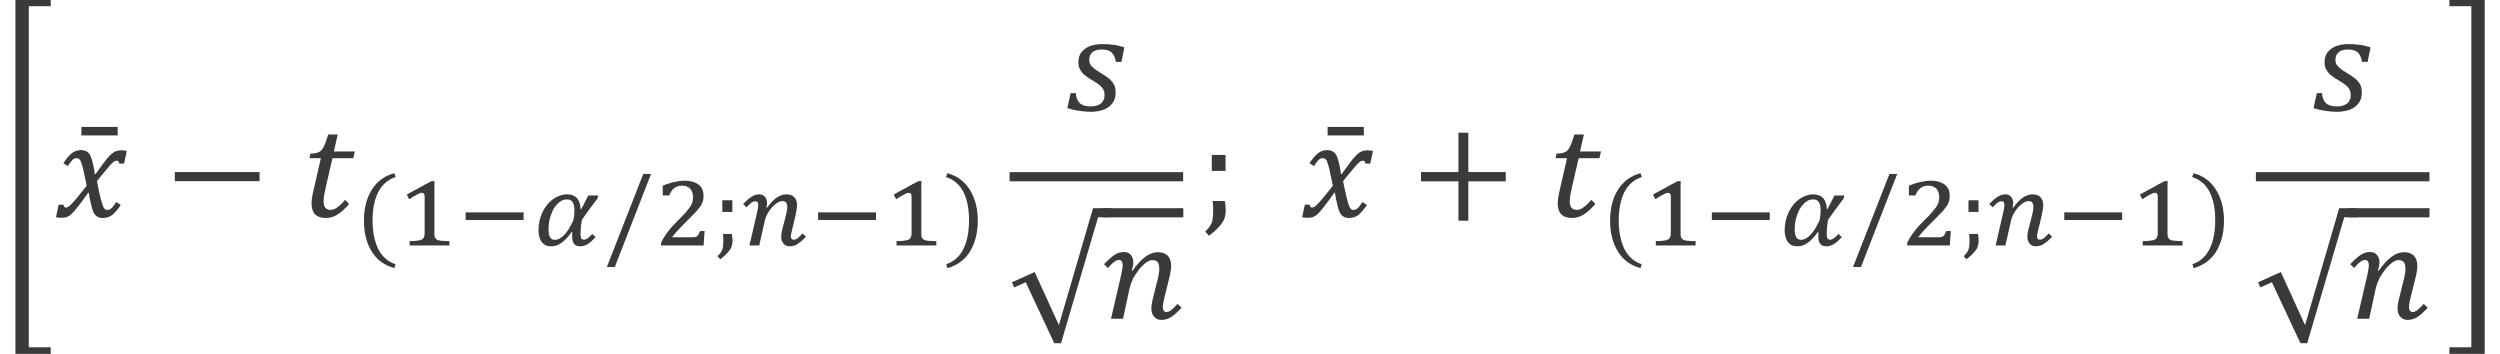 <?xml version="1.0" encoding="UTF-8" standalone="no"?>
<!-- Created with PhotoLine 24.01 (www.pl32.de) -->
<!DOCTYPE svg PUBLIC "-//W3C//DTD SVG 1.1//EN" "http://www.w3.org/Graphics/SVG/1.1/DTD/svg11.dtd">
<svg width="226" height="32" viewBox="0 0 226 32" version="1.1" xmlns="http://www.w3.org/2000/svg" xmlns:xlink="http://www.w3.org/1999/xlink">
  <g id="page1" transform="matrix(1.28 0 0 1.273 87.885 87.403)">
    <g transform="matrix(1 0 0 1 -88.309 2.846)">
      <g transform="matrix(1 0 0 1 19.628 -56.105)">
        <g transform="matrix(1.37 0 0 1.37 0 0)">
          <path id="g0-4680" fill="#3a3a38" d="M2.63 6.76 L2.63 7.1 L0.81 7.1 L0.81 -11.26 L2.63 -11.26 L2.63 -10.92 L1.5 -10.92 L1.5 6.76 Z"/>
        </g>
      </g>
      <g transform="matrix(1 0 0 1 28.083 -56.107)">
        <g transform="matrix(1.37 0 0 1.37 0 0)">
          <rect id="g0-457" fill="#3a3a38" x="-1.96" y="-4.66" width="1.87" height="0.44"/>
        </g>
      </g>
      <g transform="matrix(1 0 0 1 23.452 -56.107)">
        <g transform="matrix(1.37 0 0 1.37 0 0)">
          <path id="g0-1876" fill="#3a3a38" d="M1.69 -1.61 C1.66 -1.79 1.62 -1.97 1.58 -2.14 C1.55 -2.32 1.51 -2.48 1.47 -2.63 C1.43 -2.78 1.39 -2.87 1.37 -2.92 C1.34 -2.97 1.31 -3 1.28 -3.01 C1.25 -3.03 1.22 -3.04 1.17 -3.04 C1.12 -3.04 1.08 -3.03 1.04 -3.01 C1 -2.99 0.95 -2.95 0.91 -2.89 C0.86 -2.84 0.8 -2.75 0.72 -2.63 L0.49 -2.78 C0.64 -3.01 0.78 -3.18 0.92 -3.29 C1.05 -3.4 1.22 -3.46 1.4 -3.46 C1.48 -3.46 1.54 -3.45 1.59 -3.43 C1.65 -3.41 1.7 -3.39 1.74 -3.35 C1.79 -3.32 1.82 -3.28 1.86 -3.22 C1.89 -3.17 1.92 -3.09 1.95 -3 C1.98 -2.9 2.01 -2.79 2.04 -2.65 C2.07 -2.51 2.09 -2.37 2.11 -2.22 L2.15 -2.22 C2.38 -2.54 2.55 -2.77 2.66 -2.92 C2.78 -3.07 2.88 -3.18 2.96 -3.25 C3.04 -3.32 3.12 -3.37 3.19 -3.4 C3.27 -3.43 3.37 -3.45 3.49 -3.45 C3.6 -3.45 3.69 -3.43 3.76 -3.41 L3.62 -2.76 L3.37 -2.76 C3.36 -2.86 3.32 -2.91 3.25 -2.91 C3.23 -2.91 3.21 -2.91 3.18 -2.9 C3.16 -2.89 3.13 -2.88 3.09 -2.86 C3.06 -2.83 3.01 -2.79 2.94 -2.72 C2.88 -2.65 2.8 -2.56 2.72 -2.46 C2.64 -2.36 2.55 -2.26 2.46 -2.15 L2.22 -1.85 C2.27 -1.62 2.31 -1.43 2.34 -1.26 C2.38 -1.09 2.41 -0.96 2.44 -0.85 C2.47 -0.74 2.5 -0.65 2.52 -0.59 C2.54 -0.52 2.57 -0.47 2.6 -0.44 C2.62 -0.41 2.65 -0.39 2.67 -0.37 C2.7 -0.36 2.73 -0.36 2.77 -0.36 C2.83 -0.36 2.9 -0.38 2.95 -0.43 C3.02 -0.48 3.1 -0.59 3.22 -0.77 L3.45 -0.61 C3.28 -0.37 3.13 -0.19 3 -0.09 C2.86 0.01 2.71 0.06 2.52 0.06 C2.42 0.06 2.33 0.04 2.26 0 C2.19 -0.04 2.13 -0.09 2.08 -0.17 C2.03 -0.25 1.98 -0.38 1.94 -0.55 C1.87 -0.85 1.82 -1.09 1.8 -1.25 L1.77 -1.25 C1.52 -0.89 1.33 -0.64 1.21 -0.49 C1.09 -0.33 0.99 -0.22 0.91 -0.15 C0.83 -0.07 0.75 -0.02 0.67 0.01 C0.6 0.04 0.5 0.05 0.38 0.05 C0.27 0.05 0.18 0.04 0.11 0.01 L0.25 -0.63 L0.5 -0.63 C0.51 -0.53 0.55 -0.48 0.62 -0.48 C0.65 -0.48 0.69 -0.49 0.72 -0.51 C0.76 -0.53 0.82 -0.57 0.88 -0.64 C0.95 -0.7 1.05 -0.81 1.17 -0.96 C1.29 -1.1 1.46 -1.32 1.69 -1.61 Z"/>
        </g>
      </g>
      <g transform="matrix(1 0 0 1 31.269 -56.107)">
        <g transform="matrix(1.37 0 0 1.37 0 0)">
          <rect id="g0-3398" fill="#3a3a38" x="0.53" y="-2.32" width="4.37" height="0.47"/>
        </g>
      </g>
      <g transform="matrix(1 0 0 1 40.926 -56.107)">
        <g transform="matrix(1.37 0 0 1.37 0 0)">
          <path id="g0-1872" fill="#3a3a38" d="M2.47 -0.67 C2.26 -0.42 2.06 -0.24 1.87 -0.12 C1.68 -0 1.48 0.06 1.27 0.06 C0.78 0.06 0.53 -0.19 0.53 -0.69 C0.53 -0.85 0.55 -1.02 0.59 -1.19 L1.01 -3.04 L0.42 -3.04 L0.47 -3.28 C0.61 -3.28 0.71 -3.29 0.78 -3.31 C0.86 -3.33 0.92 -3.36 0.97 -3.39 C1.02 -3.42 1.06 -3.47 1.1 -3.53 C1.14 -3.59 1.18 -3.67 1.22 -3.77 C1.26 -3.86 1.31 -4.03 1.39 -4.27 L1.88 -4.27 L1.68 -3.39 L2.76 -3.39 L2.68 -3.04 L1.61 -3.04 L1.29 -1.66 C1.23 -1.39 1.19 -1.2 1.17 -1.08 C1.16 -0.96 1.15 -0.87 1.15 -0.8 C1.15 -0.51 1.27 -0.36 1.51 -0.36 C1.62 -0.36 1.73 -0.4 1.84 -0.48 C1.96 -0.56 2.1 -0.69 2.26 -0.88 Z"/>
        </g>
      </g>
      <g transform="matrix(1 0 0 1 44.711 -54.074)">
        <path id="g0-4666" fill="#3a3a38" d="M1.25 -1.8 C1.25 -0.97 1.39 -0.29 1.65 0.25 C1.92 0.79 2.33 1.15 2.87 1.33 L2.79 1.61 C2.09 1.42 1.56 1.03 1.19 0.43 C0.82 -0.18 0.64 -0.9 0.64 -1.76 C0.64 -2.62 0.82 -3.35 1.19 -3.95 C1.56 -4.55 2.1 -4.95 2.79 -5.13 L2.88 -4.86 C2.33 -4.68 1.92 -4.32 1.65 -3.79 C1.39 -3.26 1.25 -2.6 1.25 -1.8 Z"/>
      </g>
      <g transform="matrix(1 0 0 1 47.729 -54.074)">
        <path id="g0-2869" fill="#3a3a38" d="M2.6 -0.94 C2.6 -0.86 2.6 -0.8 2.6 -0.75 C2.61 -0.69 2.61 -0.65 2.62 -0.61 C2.64 -0.58 2.65 -0.54 2.67 -0.52 C2.69 -0.49 2.71 -0.47 2.73 -0.45 C2.76 -0.42 2.8 -0.4 2.84 -0.38 C2.89 -0.37 2.95 -0.36 3.03 -0.34 C3.1 -0.33 3.19 -0.33 3.29 -0.32 C3.39 -0.31 3.52 -0.31 3.66 -0.31 L3.66 0 L0.85 0 L0.85 -0.31 C0.98 -0.31 1.1 -0.32 1.2 -0.32 C1.3 -0.33 1.38 -0.34 1.45 -0.35 C1.52 -0.36 1.57 -0.37 1.61 -0.38 C1.65 -0.4 1.69 -0.41 1.72 -0.43 C1.76 -0.45 1.78 -0.48 1.81 -0.5 C1.83 -0.53 1.85 -0.56 1.86 -0.6 C1.88 -0.63 1.89 -0.68 1.9 -0.73 C1.91 -0.79 1.91 -0.86 1.91 -0.94 L1.91 -3.48 C1.91 -3.58 1.89 -3.64 1.86 -3.68 C1.82 -3.72 1.77 -3.74 1.7 -3.74 C1.63 -3.74 1.52 -3.7 1.38 -3.62 C1.23 -3.55 1.05 -3.43 0.82 -3.28 C0.79 -3.34 0.76 -3.39 0.73 -3.45 C0.71 -3.5 0.68 -3.56 0.65 -3.61 C0.94 -3.78 1.23 -3.94 1.52 -4.09 C1.81 -4.26 2.1 -4.42 2.4 -4.57 L2.61 -4.57 C2.61 -4.44 2.61 -4.33 2.6 -4.22 C2.6 -4.12 2.6 -4.02 2.6 -3.92 C2.6 -3.83 2.6 -3.73 2.6 -3.64 Z"/>
      </g>
      <g transform="matrix(1 0 0 1 51.937 -54.074)">
        <rect id="g0-2879" fill="#3a3a38" x="0.6" y="-2.35" width="4.09" height="0.54"/>
      </g>
      <g transform="matrix(1 0 0 1 57.228 -54.074)">
        <path id="g0-3080" fill="#3a3a38" d="M4.66 -3.55 C4.66 -3.51 4.65 -3.47 4.64 -3.43 C4.63 -3.4 4.62 -3.36 4.61 -3.32 C4.41 -3.05 4.22 -2.8 4.03 -2.55 C3.85 -2.3 3.68 -2.05 3.51 -1.81 C3.48 -1.61 3.46 -1.43 3.44 -1.26 C3.43 -1.1 3.42 -0.95 3.42 -0.81 C3.42 -0.73 3.43 -0.67 3.44 -0.61 C3.45 -0.56 3.46 -0.52 3.48 -0.49 C3.5 -0.46 3.53 -0.44 3.56 -0.43 C3.59 -0.42 3.63 -0.41 3.67 -0.41 C3.82 -0.41 4.01 -0.55 4.25 -0.82 C4.29 -0.78 4.33 -0.74 4.37 -0.7 C4.41 -0.66 4.45 -0.62 4.49 -0.59 C4.37 -0.47 4.26 -0.37 4.17 -0.28 C4.07 -0.2 3.98 -0.13 3.9 -0.08 C3.81 -0.03 3.73 0 3.64 0.03 C3.56 0.05 3.47 0.06 3.38 0.06 C3.01 0.06 2.83 -0.17 2.83 -0.63 C2.83 -0.69 2.83 -0.74 2.83 -0.79 C2.83 -0.84 2.84 -0.89 2.84 -0.94 C2.83 -0.94 2.83 -0.94 2.82 -0.95 C2.81 -0.95 2.81 -0.96 2.8 -0.96 C2.66 -0.77 2.53 -0.61 2.41 -0.48 C2.29 -0.35 2.17 -0.25 2.05 -0.17 C1.94 -0.09 1.82 -0.03 1.7 0.01 C1.58 0.04 1.45 0.06 1.32 0.06 C1.18 0.06 1.06 0.04 0.95 -0.02 C0.84 -0.07 0.75 -0.15 0.68 -0.25 C0.6 -0.35 0.55 -0.47 0.51 -0.61 C0.47 -0.76 0.45 -0.91 0.45 -1.09 C0.45 -1.31 0.48 -1.53 0.52 -1.74 C0.57 -1.96 0.64 -2.16 0.72 -2.34 C0.81 -2.53 0.92 -2.71 1.04 -2.86 C1.16 -3.02 1.3 -3.15 1.45 -3.27 C1.6 -3.38 1.77 -3.47 1.94 -3.53 C2.11 -3.59 2.3 -3.63 2.48 -3.63 C2.77 -3.63 3 -3.54 3.16 -3.37 C3.32 -3.2 3.41 -2.93 3.43 -2.57 C3.44 -2.57 3.45 -2.58 3.45 -2.58 C3.46 -2.58 3.46 -2.58 3.47 -2.58 C3.55 -2.74 3.64 -2.91 3.72 -3.06 C3.8 -3.23 3.89 -3.39 3.97 -3.55 Z M2.92 -1.8 C2.97 -2.04 2.99 -2.26 2.99 -2.48 C2.99 -2.75 2.95 -2.95 2.86 -3.08 C2.78 -3.21 2.65 -3.27 2.47 -3.27 C2.34 -3.27 2.22 -3.25 2.1 -3.19 C1.99 -3.13 1.88 -3.05 1.79 -2.95 C1.69 -2.85 1.6 -2.73 1.52 -2.6 C1.45 -2.46 1.38 -2.31 1.33 -2.16 C1.27 -2 1.23 -1.83 1.2 -1.66 C1.18 -1.49 1.16 -1.31 1.16 -1.14 C1.16 -0.89 1.2 -0.7 1.27 -0.58 C1.34 -0.46 1.46 -0.4 1.62 -0.4 C1.73 -0.4 1.84 -0.44 1.96 -0.5 C2.07 -0.56 2.19 -0.66 2.3 -0.78 C2.41 -0.9 2.52 -1.05 2.62 -1.22 C2.72 -1.39 2.82 -1.59 2.92 -1.8 Z"/>
      </g>
      <g transform="matrix(1 0 0 1 62.289 -54.074)">
        <path id="g0-512" fill="#3a3a38" d="M3.34 -5.08 L0.78 1.53 L0.22 1.53 L2.79 -5.08 Z"/>
      </g>
      <g transform="matrix(1 0 0 1 65.854 -54.074)">
        <path id="g0-2870" fill="#3a3a38" d="M2.58 -0.58 C2.69 -0.58 2.78 -0.58 2.84 -0.59 C2.91 -0.6 2.97 -0.62 3.01 -0.65 C3.05 -0.67 3.09 -0.72 3.12 -0.77 C3.15 -0.83 3.19 -0.91 3.23 -1.02 L3.56 -1.02 C3.55 -0.85 3.53 -0.68 3.52 -0.51 C3.51 -0.34 3.5 -0.17 3.49 0 L0.48 0 L0.48 -0.18 C0.54 -0.31 0.61 -0.44 0.68 -0.56 C0.76 -0.69 0.84 -0.81 0.94 -0.94 C1.03 -1.07 1.14 -1.2 1.26 -1.34 C1.38 -1.47 1.52 -1.61 1.66 -1.76 C1.88 -1.98 2.07 -2.17 2.21 -2.33 C2.34 -2.49 2.45 -2.63 2.54 -2.75 C2.62 -2.88 2.67 -2.99 2.7 -3.09 C2.73 -3.2 2.74 -3.31 2.74 -3.43 C2.74 -3.55 2.73 -3.66 2.69 -3.76 C2.66 -3.86 2.61 -3.95 2.55 -4.02 C2.48 -4.09 2.4 -4.15 2.3 -4.19 C2.2 -4.23 2.09 -4.25 1.96 -4.25 C1.74 -4.25 1.56 -4.19 1.41 -4.07 C1.26 -3.95 1.14 -3.77 1.06 -3.55 L0.6 -3.55 L0.6 -4.24 C0.9 -4.37 1.18 -4.46 1.43 -4.51 C1.69 -4.57 1.92 -4.6 2.12 -4.6 C2.37 -4.6 2.58 -4.57 2.75 -4.51 C2.92 -4.46 3.07 -4.38 3.17 -4.29 C3.28 -4.19 3.36 -4.08 3.41 -3.95 C3.46 -3.82 3.48 -3.67 3.48 -3.52 C3.48 -3.43 3.48 -3.34 3.46 -3.26 C3.45 -3.18 3.43 -3.1 3.39 -3.03 C3.36 -2.95 3.32 -2.87 3.27 -2.79 C3.22 -2.72 3.15 -2.63 3.08 -2.55 C3.02 -2.47 2.94 -2.38 2.84 -2.28 C2.75 -2.18 2.65 -2.08 2.53 -1.96 C2.42 -1.85 2.3 -1.73 2.18 -1.61 C2.06 -1.49 1.94 -1.36 1.82 -1.24 C1.71 -1.12 1.6 -1 1.5 -0.89 C1.4 -0.78 1.33 -0.67 1.26 -0.58 Z"/>
      </g>
      <g transform="matrix(1 0 0 1 70.062 -54.074)">
        <path id="g0-482" fill="#3a3a38" d="M1.27 -0.82 C1.3 -0.66 1.32 -0.49 1.32 -0.33 C1.32 -0.17 1.29 -0.02 1.24 0.12 C1.18 0.26 1.09 0.39 0.96 0.53 C0.84 0.67 0.67 0.82 0.45 0.98 L0.26 0.76 C0.38 0.65 0.47 0.55 0.52 0.45 C0.58 0.36 0.62 0.26 0.64 0.15 C0.66 0.03 0.67 -0.12 0.67 -0.29 C0.67 -0.47 0.67 -0.65 0.65 -0.82 Z M1.31 -3.21 L1.31 -2.38 L0.6 -2.38 L0.6 -3.21 Z"/>
      </g>
      <g transform="matrix(1 0 0 1 71.98 -54.074)">
        <path id="g0-3041" fill="#3a3a38" d="M1.84 -2.68 C2.07 -3 2.29 -3.23 2.51 -3.39 C2.74 -3.55 2.97 -3.63 3.21 -3.63 C3.46 -3.63 3.65 -3.56 3.77 -3.42 C3.9 -3.29 3.96 -3.1 3.96 -2.86 C3.96 -2.78 3.95 -2.68 3.93 -2.55 C3.91 -2.42 3.88 -2.28 3.85 -2.12 C3.81 -1.97 3.78 -1.81 3.74 -1.65 C3.7 -1.49 3.67 -1.34 3.63 -1.2 C3.6 -1.06 3.57 -0.95 3.55 -0.85 C3.53 -0.75 3.52 -0.69 3.52 -0.67 C3.52 -0.58 3.54 -0.51 3.57 -0.47 C3.6 -0.43 3.66 -0.41 3.73 -0.41 C3.77 -0.41 3.82 -0.42 3.86 -0.44 C3.9 -0.45 3.95 -0.48 4 -0.51 C4.05 -0.55 4.1 -0.6 4.15 -0.65 C4.21 -0.71 4.28 -0.77 4.35 -0.85 L4.59 -0.62 C4.48 -0.5 4.37 -0.4 4.27 -0.31 C4.17 -0.23 4.08 -0.16 3.99 -0.1 C3.9 -0.04 3.81 -0 3.72 0.02 C3.63 0.05 3.53 0.06 3.43 0.06 C3.35 0.06 3.27 0.05 3.19 0.01 C3.12 -0.02 3.06 -0.06 3.01 -0.12 C2.96 -0.18 2.92 -0.25 2.89 -0.33 C2.86 -0.41 2.84 -0.49 2.84 -0.59 C2.84 -0.68 2.85 -0.79 2.87 -0.92 C2.89 -1.05 2.92 -1.19 2.97 -1.34 C3.01 -1.49 3.05 -1.64 3.08 -1.78 C3.12 -1.92 3.15 -2.05 3.18 -2.17 C3.21 -2.29 3.23 -2.4 3.24 -2.49 C3.26 -2.58 3.27 -2.66 3.27 -2.72 C3.27 -2.87 3.24 -2.98 3.18 -3.05 C3.13 -3.12 3.04 -3.15 2.92 -3.15 C2.84 -3.15 2.77 -3.13 2.68 -3.09 C2.6 -3.06 2.52 -3.01 2.44 -2.94 C2.36 -2.88 2.27 -2.8 2.19 -2.71 C2.12 -2.62 2.04 -2.53 1.98 -2.43 C1.91 -2.33 1.85 -2.22 1.8 -2.11 C1.75 -2 1.71 -1.89 1.69 -1.78 L1.29 0 L0.6 0 L1.13 -2.32 C1.16 -2.44 1.18 -2.55 1.2 -2.65 C1.21 -2.74 1.22 -2.82 1.22 -2.88 C1.22 -3.06 1.15 -3.14 1.01 -3.14 C0.97 -3.14 0.92 -3.13 0.88 -3.11 C0.83 -3.1 0.79 -3.07 0.74 -3.04 C0.69 -3 0.64 -2.96 0.58 -2.9 C0.53 -2.85 0.46 -2.78 0.39 -2.71 L0.15 -2.94 C0.26 -3.06 0.37 -3.16 0.47 -3.25 C0.57 -3.34 0.66 -3.41 0.75 -3.46 C0.84 -3.52 0.93 -3.56 1.02 -3.59 C1.1 -3.61 1.2 -3.63 1.29 -3.63 C1.47 -3.63 1.6 -3.57 1.7 -3.45 C1.79 -3.34 1.84 -3.19 1.84 -3 C1.84 -2.95 1.84 -2.9 1.83 -2.85 C1.82 -2.8 1.81 -2.75 1.79 -2.7 Z"/>
      </g>
      <g transform="matrix(1 0 0 1 76.827 -54.074)">
        <rect id="g0-2879" fill="#3a3a38" x="0.6" y="-2.35" width="4.09" height="0.54"/>
      </g>
      <g transform="matrix(1 0 0 1 82.118 -54.074)">
        <path id="g0-2869" fill="#3a3a38" d="M2.6 -0.94 C2.6 -0.86 2.6 -0.8 2.6 -0.75 C2.61 -0.69 2.61 -0.65 2.62 -0.61 C2.64 -0.58 2.65 -0.54 2.67 -0.52 C2.69 -0.49 2.71 -0.47 2.73 -0.45 C2.76 -0.42 2.8 -0.4 2.84 -0.38 C2.89 -0.37 2.95 -0.36 3.03 -0.34 C3.1 -0.33 3.19 -0.33 3.29 -0.32 C3.39 -0.31 3.52 -0.31 3.66 -0.31 L3.66 0 L0.85 0 L0.85 -0.31 C0.98 -0.31 1.1 -0.32 1.2 -0.32 C1.3 -0.33 1.38 -0.34 1.45 -0.35 C1.52 -0.36 1.57 -0.37 1.61 -0.38 C1.65 -0.4 1.69 -0.41 1.72 -0.43 C1.76 -0.45 1.78 -0.48 1.81 -0.5 C1.83 -0.53 1.85 -0.56 1.86 -0.6 C1.88 -0.63 1.89 -0.68 1.9 -0.73 C1.91 -0.79 1.91 -0.86 1.91 -0.94 L1.91 -3.48 C1.91 -3.58 1.89 -3.64 1.86 -3.68 C1.82 -3.72 1.77 -3.74 1.7 -3.74 C1.63 -3.74 1.52 -3.7 1.38 -3.62 C1.23 -3.55 1.05 -3.43 0.82 -3.28 C0.79 -3.34 0.76 -3.39 0.73 -3.45 C0.71 -3.5 0.68 -3.56 0.65 -3.61 C0.94 -3.78 1.23 -3.94 1.52 -4.09 C1.81 -4.26 2.1 -4.42 2.4 -4.57 L2.61 -4.57 C2.61 -4.44 2.61 -4.33 2.6 -4.22 C2.6 -4.12 2.6 -4.02 2.6 -3.92 C2.6 -3.83 2.6 -3.73 2.6 -3.64 Z"/>
      </g>
      <g transform="matrix(1 0 0 1 86.326 -54.074)">
        <path id="g0-4667" fill="#3a3a38" d="M1.76 -1.8 C1.76 -2.6 1.63 -3.26 1.37 -3.79 C1.1 -4.32 0.69 -4.68 0.13 -4.86 L0.23 -5.13 C0.92 -4.95 1.45 -4.55 1.82 -3.95 C2.19 -3.35 2.38 -2.62 2.38 -1.76 C2.38 -0.9 2.19 -0.18 1.83 0.43 C1.46 1.03 0.92 1.42 0.23 1.61 L0.15 1.33 C0.69 1.15 1.1 0.79 1.36 0.25 C1.63 -0.29 1.76 -0.97 1.76 -1.8 Z"/>
      </g>
      <g transform="matrix(1 0 0 1 94.782 -63.647)">
        <g transform="matrix(1.37 0 0 1.37 0 0)">
          <path id="g0-1871" fill="#3a3a38" d="M2.68 -2.53 C2.65 -2.74 2.58 -2.9 2.47 -3.01 C2.36 -3.12 2.18 -3.17 1.94 -3.17 C1.75 -3.17 1.6 -3.13 1.48 -3.03 C1.37 -2.93 1.31 -2.81 1.31 -2.65 C1.31 -2.57 1.32 -2.49 1.35 -2.43 C1.38 -2.36 1.44 -2.29 1.53 -2.21 C1.62 -2.13 1.76 -2.04 1.95 -1.92 C2.1 -1.83 2.22 -1.75 2.31 -1.68 C2.4 -1.6 2.47 -1.53 2.52 -1.46 C2.58 -1.38 2.61 -1.3 2.64 -1.22 C2.66 -1.14 2.67 -1.04 2.67 -0.93 C2.67 -0.72 2.62 -0.53 2.5 -0.38 C2.39 -0.23 2.24 -0.12 2.05 -0.05 C1.85 0.02 1.63 0.06 1.39 0.06 C1.19 0.06 1 0.04 0.81 0.01 C0.62 -0.01 0.41 -0.06 0.18 -0.13 L0.35 -0.91 L0.62 -0.91 C0.63 -0.68 0.7 -0.51 0.82 -0.39 C0.94 -0.28 1.12 -0.22 1.38 -0.22 C1.61 -0.22 1.78 -0.27 1.91 -0.37 C2.03 -0.47 2.1 -0.61 2.1 -0.8 C2.1 -0.91 2.08 -1 2.05 -1.07 C2.01 -1.15 1.95 -1.23 1.87 -1.3 C1.79 -1.37 1.66 -1.46 1.49 -1.56 C1.3 -1.67 1.16 -1.77 1.05 -1.86 C0.95 -1.95 0.88 -2.05 0.82 -2.16 C0.77 -2.26 0.75 -2.38 0.75 -2.52 C0.75 -2.71 0.8 -2.87 0.89 -3.01 C1 -3.15 1.14 -3.26 1.33 -3.34 C1.52 -3.41 1.73 -3.45 1.98 -3.45 C2.2 -3.45 2.4 -3.44 2.58 -3.41 C2.76 -3.39 2.94 -3.34 3.12 -3.28 L2.97 -2.53 Z"/>
        </g>
      </g>
    </g>
    <rect transform="matrix(1 0 0 1 -88.309 2.846)" fill="#3a3a38" x="90.95" y="-59.28" width="12.26" height="0.65"/>
    <g transform="matrix(1 0 0 1 -88.309 2.846)">
      <g transform="matrix(1 0 0 1 90.954 -47.543)">
        <g transform="matrix(1.37 0 0 1.37 0 0)">
          <path id="g0-958" fill="#3a3a38" d="M1.29 -3.39 L2.54 -0.64 L4.3 -6.7 L5.2 -6.7 L5.2 -6.23 L4.56 -6.23 L2.65 0.3 L2.3 0.3 L0.83 -2.86 L0.23 -2.59 L0.12 -2.86 Z"/>
        </g>
      </g>
    </g>
    <rect transform="matrix(1 0 0 1 -88.309 2.846)" fill="#3a3a38" x="97.5" y="-56.72" width="5.72" height="0.65"/>
    <g transform="matrix(1 0 0 1 -88.309 2.846)">
      <g transform="matrix(1 0 0 1 97.497 -48.869)">
        <g transform="matrix(1.37 0 0 1.37 0 0)">
          <path id="g0-1866" fill="#3a3a38" d="M0.97 -2.25 C1.02 -2.48 1.05 -2.65 1.05 -2.78 C1.05 -2.87 1.03 -2.94 1 -2.98 C0.97 -3.03 0.92 -3.05 0.86 -3.05 C0.78 -3.05 0.7 -3.02 0.62 -2.95 C0.54 -2.9 0.43 -2.79 0.29 -2.63 L0.09 -2.83 C0.3 -3.05 0.48 -3.21 0.63 -3.31 C0.77 -3.41 0.94 -3.46 1.12 -3.46 C1.27 -3.46 1.38 -3.41 1.47 -3.31 C1.56 -3.21 1.6 -3.08 1.6 -2.92 C1.6 -2.8 1.57 -2.66 1.52 -2.5 L1.56 -2.49 C1.79 -2.82 2.01 -3.06 2.22 -3.21 C2.43 -3.37 2.65 -3.45 2.87 -3.45 C3.09 -3.45 3.26 -3.39 3.38 -3.26 C3.5 -3.13 3.55 -2.96 3.55 -2.73 C3.55 -2.59 3.52 -2.37 3.45 -2.1 L3.22 -1.17 C3.16 -0.91 3.12 -0.73 3.12 -0.62 C3.12 -0.53 3.14 -0.46 3.17 -0.42 C3.2 -0.37 3.25 -0.35 3.32 -0.35 C3.39 -0.35 3.46 -0.38 3.54 -0.44 C3.62 -0.5 3.74 -0.61 3.88 -0.77 L4.09 -0.57 C3.88 -0.35 3.71 -0.19 3.55 -0.09 C3.4 0.01 3.23 0.06 3.04 0.06 C2.88 0.06 2.76 0 2.67 -0.11 C2.57 -0.22 2.53 -0.36 2.53 -0.53 C2.53 -0.68 2.57 -0.91 2.65 -1.21 L2.8 -1.82 C2.86 -2.04 2.9 -2.21 2.91 -2.32 C2.93 -2.42 2.94 -2.51 2.94 -2.57 C2.94 -2.74 2.91 -2.86 2.86 -2.93 C2.8 -3 2.72 -3.04 2.59 -3.04 C2.49 -3.04 2.39 -3 2.27 -2.92 C2.16 -2.84 2.03 -2.72 1.9 -2.56 C1.78 -2.4 1.67 -2.24 1.59 -2.09 C1.52 -1.94 1.45 -1.76 1.4 -1.54 L1.07 0 L0.45 0 Z"/>
        </g>
      </g>
      <g transform="matrix(1 0 0 1 104.408 -56.107)">
        <g transform="matrix(1.37 0 0 1.37 0 0)">
          <path id="g0-482" fill="#3a3a38" d="M1.27 -0.82 C1.3 -0.66 1.32 -0.49 1.32 -0.33 C1.32 -0.17 1.29 -0.02 1.24 0.12 C1.18 0.26 1.09 0.39 0.96 0.53 C0.84 0.67 0.67 0.82 0.45 0.98 L0.26 0.76 C0.38 0.65 0.47 0.55 0.52 0.45 C0.58 0.36 0.62 0.26 0.64 0.15 C0.66 0.03 0.67 -0.12 0.67 -0.29 C0.67 -0.47 0.67 -0.65 0.65 -0.82 Z M1.31 -3.21 L1.31 -2.38 L0.6 -2.38 L0.6 -3.21 Z"/>
        </g>
      </g>
      <g transform="matrix(1 0 0 1 116.094 -56.107)">
        <g transform="matrix(1.37 0 0 1.37 0 0)">
          <rect id="g0-457" fill="#3a3a38" x="-1.96" y="-4.66" width="1.87" height="0.44"/>
        </g>
      </g>
      <g transform="matrix(1 0 0 1 111.463 -56.107)">
        <g transform="matrix(1.37 0 0 1.37 0 0)">
          <path id="g0-1876" fill="#3a3a38" d="M1.69 -1.61 C1.66 -1.79 1.62 -1.97 1.58 -2.14 C1.55 -2.32 1.51 -2.48 1.47 -2.63 C1.43 -2.78 1.39 -2.87 1.37 -2.92 C1.34 -2.97 1.31 -3 1.28 -3.01 C1.25 -3.03 1.22 -3.04 1.17 -3.04 C1.12 -3.04 1.08 -3.03 1.04 -3.01 C1 -2.99 0.95 -2.95 0.91 -2.89 C0.86 -2.84 0.8 -2.75 0.72 -2.63 L0.49 -2.78 C0.64 -3.01 0.78 -3.18 0.92 -3.29 C1.05 -3.4 1.22 -3.46 1.4 -3.46 C1.48 -3.46 1.54 -3.45 1.59 -3.43 C1.65 -3.41 1.7 -3.39 1.74 -3.35 C1.79 -3.32 1.82 -3.28 1.86 -3.22 C1.89 -3.17 1.92 -3.09 1.95 -3 C1.98 -2.9 2.01 -2.79 2.04 -2.65 C2.07 -2.51 2.09 -2.37 2.11 -2.22 L2.15 -2.22 C2.38 -2.54 2.55 -2.77 2.66 -2.92 C2.78 -3.07 2.88 -3.18 2.96 -3.25 C3.04 -3.32 3.12 -3.37 3.19 -3.4 C3.27 -3.43 3.37 -3.45 3.49 -3.45 C3.6 -3.45 3.69 -3.43 3.76 -3.41 L3.62 -2.76 L3.37 -2.76 C3.36 -2.86 3.32 -2.91 3.25 -2.91 C3.23 -2.91 3.21 -2.91 3.18 -2.9 C3.16 -2.89 3.13 -2.88 3.09 -2.86 C3.06 -2.83 3.01 -2.79 2.94 -2.72 C2.88 -2.65 2.8 -2.56 2.72 -2.46 C2.64 -2.36 2.55 -2.26 2.46 -2.15 L2.22 -1.85 C2.27 -1.62 2.31 -1.43 2.34 -1.26 C2.38 -1.09 2.41 -0.96 2.44 -0.85 C2.47 -0.74 2.5 -0.65 2.52 -0.59 C2.54 -0.52 2.57 -0.47 2.6 -0.44 C2.62 -0.41 2.65 -0.39 2.67 -0.37 C2.7 -0.36 2.73 -0.36 2.77 -0.36 C2.83 -0.36 2.9 -0.38 2.95 -0.43 C3.02 -0.48 3.1 -0.59 3.22 -0.77 L3.45 -0.61 C3.28 -0.37 3.13 -0.19 3 -0.09 C2.86 0.01 2.71 0.06 2.52 0.06 C2.42 0.06 2.33 0.04 2.26 0 C2.19 -0.04 2.13 -0.09 2.08 -0.17 C2.03 -0.25 1.98 -0.38 1.94 -0.55 C1.87 -0.85 1.82 -1.09 1.8 -1.25 L1.77 -1.25 C1.52 -0.89 1.33 -0.64 1.21 -0.49 C1.09 -0.33 0.99 -0.22 0.91 -0.15 C0.83 -0.07 0.75 -0.02 0.67 0.01 C0.6 0.04 0.5 0.05 0.38 0.05 C0.27 0.05 0.18 0.04 0.11 0.01 L0.25 -0.63 L0.5 -0.63 C0.51 -0.53 0.55 -0.48 0.62 -0.48 C0.65 -0.48 0.69 -0.49 0.72 -0.51 C0.76 -0.53 0.82 -0.57 0.88 -0.64 C0.95 -0.7 1.05 -0.81 1.17 -0.96 C1.29 -1.1 1.46 -1.32 1.69 -1.61 Z"/>
        </g>
      </g>
      <g transform="matrix(1 0 0 1 119.281 -56.107)">
        <g transform="matrix(1.37 0 0 1.37 0 0)">
          <path id="g0-3397" fill="#3a3a38" d="M2.97 -1.84 L2.97 0.2 L2.46 0.2 L2.46 -1.84 L0.53 -1.84 L0.53 -2.32 L2.46 -2.32 L2.46 -4.36 L2.97 -4.36 L2.97 -2.32 L4.9 -2.32 L4.9 -1.84 Z"/>
        </g>
      </g>
      <g transform="matrix(1 0 0 1 128.937 -56.107)">
        <g transform="matrix(1.37 0 0 1.37 0 0)">
          <path id="g0-1872" fill="#3a3a38" d="M2.47 -0.67 C2.26 -0.42 2.06 -0.24 1.87 -0.12 C1.68 -0 1.48 0.06 1.27 0.06 C0.78 0.06 0.53 -0.19 0.53 -0.69 C0.53 -0.85 0.55 -1.02 0.59 -1.19 L1.01 -3.04 L0.42 -3.04 L0.47 -3.28 C0.61 -3.28 0.71 -3.29 0.78 -3.31 C0.86 -3.33 0.92 -3.36 0.97 -3.39 C1.02 -3.42 1.06 -3.47 1.1 -3.53 C1.14 -3.59 1.18 -3.67 1.22 -3.77 C1.26 -3.86 1.31 -4.03 1.39 -4.27 L1.88 -4.27 L1.68 -3.39 L2.76 -3.39 L2.68 -3.04 L1.61 -3.04 L1.29 -1.66 C1.23 -1.39 1.19 -1.2 1.17 -1.08 C1.16 -0.96 1.15 -0.87 1.15 -0.8 C1.15 -0.51 1.27 -0.36 1.51 -0.36 C1.62 -0.36 1.73 -0.4 1.84 -0.48 C1.96 -0.56 2.1 -0.69 2.26 -0.88 Z"/>
        </g>
      </g>
      <g transform="matrix(1 0 0 1 132.722 -54.074)">
        <path id="g0-4666" fill="#3a3a38" d="M1.25 -1.8 C1.25 -0.97 1.39 -0.29 1.65 0.25 C1.92 0.79 2.33 1.15 2.87 1.33 L2.79 1.61 C2.09 1.42 1.56 1.03 1.19 0.43 C0.82 -0.18 0.64 -0.9 0.64 -1.76 C0.64 -2.62 0.82 -3.35 1.19 -3.95 C1.56 -4.55 2.1 -4.95 2.79 -5.13 L2.88 -4.86 C2.33 -4.68 1.92 -4.32 1.65 -3.79 C1.39 -3.26 1.25 -2.6 1.25 -1.8 Z"/>
      </g>
      <g transform="matrix(1 0 0 1 135.74 -54.074)">
        <path id="g0-2869" fill="#3a3a38" d="M2.6 -0.94 C2.6 -0.86 2.6 -0.8 2.6 -0.75 C2.61 -0.69 2.61 -0.65 2.62 -0.61 C2.64 -0.58 2.65 -0.54 2.67 -0.52 C2.69 -0.49 2.71 -0.47 2.73 -0.45 C2.76 -0.42 2.8 -0.4 2.84 -0.38 C2.89 -0.37 2.95 -0.36 3.03 -0.34 C3.1 -0.33 3.19 -0.33 3.29 -0.32 C3.39 -0.31 3.52 -0.31 3.66 -0.31 L3.66 0 L0.85 0 L0.85 -0.31 C0.98 -0.31 1.1 -0.32 1.2 -0.32 C1.3 -0.33 1.38 -0.34 1.45 -0.35 C1.52 -0.36 1.57 -0.37 1.61 -0.38 C1.65 -0.4 1.69 -0.41 1.72 -0.43 C1.76 -0.45 1.78 -0.48 1.81 -0.5 C1.83 -0.53 1.85 -0.56 1.86 -0.6 C1.88 -0.63 1.89 -0.68 1.9 -0.73 C1.91 -0.79 1.91 -0.86 1.91 -0.94 L1.91 -3.48 C1.91 -3.58 1.89 -3.64 1.86 -3.68 C1.82 -3.72 1.77 -3.74 1.7 -3.74 C1.63 -3.74 1.52 -3.7 1.38 -3.62 C1.23 -3.55 1.05 -3.43 0.82 -3.28 C0.79 -3.34 0.76 -3.39 0.73 -3.45 C0.71 -3.5 0.68 -3.56 0.65 -3.61 C0.94 -3.78 1.23 -3.94 1.52 -4.09 C1.81 -4.26 2.1 -4.42 2.4 -4.57 L2.61 -4.57 C2.61 -4.44 2.61 -4.33 2.6 -4.22 C2.6 -4.12 2.6 -4.02 2.6 -3.92 C2.6 -3.83 2.6 -3.73 2.6 -3.64 Z"/>
      </g>
      <g transform="matrix(1 0 0 1 139.948 -54.074)">
        <rect id="g0-2879" fill="#3a3a38" x="0.6" y="-2.35" width="4.09" height="0.54"/>
      </g>
      <g transform="matrix(1 0 0 1 145.24 -54.074)">
        <path id="g0-3080" fill="#3a3a38" d="M4.66 -3.55 C4.66 -3.51 4.65 -3.47 4.64 -3.43 C4.63 -3.4 4.62 -3.36 4.61 -3.32 C4.41 -3.05 4.22 -2.8 4.03 -2.55 C3.85 -2.3 3.68 -2.05 3.51 -1.81 C3.48 -1.61 3.46 -1.43 3.44 -1.26 C3.43 -1.1 3.42 -0.95 3.42 -0.81 C3.42 -0.73 3.43 -0.67 3.44 -0.61 C3.45 -0.56 3.46 -0.52 3.48 -0.49 C3.5 -0.46 3.53 -0.44 3.56 -0.43 C3.59 -0.42 3.63 -0.41 3.67 -0.41 C3.82 -0.41 4.01 -0.55 4.25 -0.82 C4.29 -0.78 4.33 -0.74 4.37 -0.7 C4.41 -0.66 4.45 -0.62 4.49 -0.59 C4.37 -0.47 4.26 -0.37 4.17 -0.28 C4.07 -0.2 3.98 -0.13 3.9 -0.08 C3.81 -0.03 3.73 0 3.64 0.03 C3.56 0.05 3.47 0.06 3.38 0.06 C3.01 0.06 2.83 -0.17 2.83 -0.63 C2.83 -0.69 2.83 -0.74 2.83 -0.79 C2.83 -0.84 2.84 -0.89 2.84 -0.94 C2.83 -0.94 2.83 -0.94 2.82 -0.95 C2.81 -0.95 2.81 -0.96 2.8 -0.96 C2.66 -0.77 2.53 -0.61 2.41 -0.48 C2.29 -0.35 2.17 -0.25 2.05 -0.17 C1.94 -0.09 1.82 -0.03 1.7 0.01 C1.58 0.04 1.45 0.06 1.32 0.06 C1.18 0.06 1.06 0.04 0.95 -0.02 C0.84 -0.07 0.75 -0.15 0.68 -0.25 C0.6 -0.35 0.55 -0.47 0.51 -0.61 C0.47 -0.76 0.45 -0.91 0.45 -1.09 C0.45 -1.31 0.48 -1.53 0.52 -1.74 C0.57 -1.96 0.64 -2.16 0.72 -2.34 C0.81 -2.53 0.92 -2.71 1.04 -2.86 C1.16 -3.02 1.3 -3.15 1.45 -3.27 C1.6 -3.38 1.77 -3.47 1.94 -3.53 C2.11 -3.59 2.3 -3.63 2.48 -3.63 C2.77 -3.63 3 -3.54 3.16 -3.37 C3.32 -3.2 3.41 -2.93 3.43 -2.57 C3.44 -2.57 3.45 -2.58 3.45 -2.58 C3.46 -2.58 3.46 -2.58 3.47 -2.58 C3.55 -2.74 3.64 -2.91 3.72 -3.06 C3.8 -3.23 3.89 -3.39 3.97 -3.55 Z M2.92 -1.8 C2.97 -2.04 2.99 -2.26 2.99 -2.48 C2.99 -2.75 2.95 -2.95 2.86 -3.08 C2.78 -3.21 2.65 -3.27 2.47 -3.27 C2.34 -3.27 2.22 -3.25 2.1 -3.19 C1.99 -3.13 1.88 -3.05 1.79 -2.95 C1.69 -2.85 1.6 -2.73 1.52 -2.6 C1.45 -2.46 1.38 -2.31 1.33 -2.16 C1.27 -2 1.23 -1.83 1.2 -1.66 C1.18 -1.49 1.16 -1.31 1.16 -1.14 C1.16 -0.89 1.2 -0.7 1.27 -0.58 C1.34 -0.46 1.46 -0.4 1.62 -0.4 C1.73 -0.4 1.84 -0.44 1.96 -0.5 C2.07 -0.56 2.19 -0.66 2.3 -0.78 C2.41 -0.9 2.52 -1.05 2.62 -1.22 C2.72 -1.39 2.82 -1.59 2.92 -1.8 Z"/>
      </g>
      <g transform="matrix(1 0 0 1 150.3 -54.074)">
        <path id="g0-512" fill="#3a3a38" d="M3.34 -5.08 L0.78 1.53 L0.22 1.53 L2.79 -5.08 Z"/>
      </g>
      <g transform="matrix(1 0 0 1 153.865 -54.074)">
        <path id="g0-2870" fill="#3a3a38" d="M2.58 -0.58 C2.69 -0.58 2.78 -0.58 2.84 -0.59 C2.91 -0.6 2.97 -0.62 3.01 -0.65 C3.05 -0.67 3.09 -0.72 3.12 -0.77 C3.15 -0.83 3.19 -0.91 3.23 -1.02 L3.56 -1.02 C3.55 -0.85 3.53 -0.68 3.52 -0.51 C3.51 -0.34 3.5 -0.17 3.49 0 L0.48 0 L0.48 -0.18 C0.54 -0.31 0.61 -0.44 0.68 -0.56 C0.76 -0.69 0.84 -0.81 0.94 -0.94 C1.03 -1.07 1.14 -1.2 1.26 -1.34 C1.38 -1.47 1.52 -1.61 1.66 -1.76 C1.88 -1.98 2.07 -2.17 2.21 -2.33 C2.34 -2.49 2.45 -2.63 2.54 -2.75 C2.62 -2.88 2.67 -2.99 2.7 -3.09 C2.73 -3.2 2.74 -3.31 2.74 -3.43 C2.74 -3.55 2.73 -3.66 2.69 -3.76 C2.66 -3.86 2.61 -3.95 2.55 -4.02 C2.48 -4.09 2.4 -4.15 2.3 -4.19 C2.2 -4.23 2.09 -4.25 1.96 -4.25 C1.74 -4.25 1.56 -4.19 1.41 -4.07 C1.26 -3.95 1.14 -3.77 1.06 -3.55 L0.6 -3.55 L0.6 -4.24 C0.9 -4.37 1.18 -4.46 1.43 -4.51 C1.69 -4.57 1.92 -4.6 2.12 -4.6 C2.37 -4.6 2.58 -4.57 2.75 -4.51 C2.92 -4.46 3.07 -4.38 3.17 -4.29 C3.28 -4.19 3.36 -4.08 3.41 -3.95 C3.46 -3.82 3.48 -3.67 3.48 -3.52 C3.48 -3.43 3.48 -3.34 3.46 -3.26 C3.45 -3.18 3.43 -3.1 3.39 -3.03 C3.36 -2.95 3.32 -2.87 3.27 -2.79 C3.22 -2.72 3.15 -2.63 3.08 -2.55 C3.02 -2.47 2.94 -2.38 2.84 -2.28 C2.75 -2.18 2.65 -2.08 2.53 -1.96 C2.42 -1.85 2.3 -1.73 2.18 -1.61 C2.06 -1.49 1.94 -1.36 1.82 -1.24 C1.71 -1.12 1.6 -1 1.5 -0.89 C1.4 -0.78 1.33 -0.67 1.26 -0.58 Z"/>
      </g>
      <g transform="matrix(1 0 0 1 158.073 -54.074)">
        <path id="g0-482" fill="#3a3a38" d="M1.27 -0.82 C1.3 -0.66 1.32 -0.49 1.32 -0.33 C1.32 -0.17 1.29 -0.02 1.24 0.12 C1.18 0.26 1.09 0.39 0.96 0.53 C0.84 0.67 0.67 0.82 0.45 0.98 L0.26 0.76 C0.38 0.65 0.47 0.55 0.52 0.45 C0.58 0.36 0.62 0.26 0.64 0.15 C0.66 0.03 0.67 -0.12 0.67 -0.29 C0.67 -0.47 0.67 -0.65 0.65 -0.82 Z M1.31 -3.21 L1.31 -2.38 L0.6 -2.38 L0.6 -3.21 Z"/>
      </g>
      <g transform="matrix(1 0 0 1 159.991 -54.074)">
        <path id="g0-3041" fill="#3a3a38" d="M1.84 -2.68 C2.07 -3 2.29 -3.23 2.51 -3.39 C2.74 -3.55 2.97 -3.63 3.21 -3.63 C3.46 -3.63 3.65 -3.56 3.77 -3.42 C3.9 -3.29 3.96 -3.1 3.96 -2.86 C3.96 -2.78 3.95 -2.68 3.93 -2.55 C3.91 -2.42 3.88 -2.28 3.85 -2.12 C3.81 -1.97 3.78 -1.81 3.74 -1.65 C3.7 -1.49 3.67 -1.34 3.63 -1.2 C3.6 -1.06 3.57 -0.95 3.55 -0.85 C3.53 -0.75 3.52 -0.69 3.52 -0.67 C3.52 -0.58 3.54 -0.51 3.57 -0.47 C3.6 -0.43 3.66 -0.41 3.73 -0.41 C3.77 -0.41 3.82 -0.42 3.86 -0.44 C3.9 -0.45 3.95 -0.48 4 -0.51 C4.05 -0.55 4.1 -0.6 4.15 -0.65 C4.21 -0.71 4.28 -0.77 4.35 -0.85 L4.59 -0.62 C4.48 -0.5 4.37 -0.4 4.27 -0.31 C4.17 -0.23 4.08 -0.16 3.99 -0.1 C3.9 -0.04 3.81 -0 3.72 0.02 C3.63 0.05 3.53 0.06 3.43 0.06 C3.35 0.06 3.27 0.05 3.19 0.01 C3.12 -0.02 3.06 -0.06 3.01 -0.12 C2.96 -0.18 2.92 -0.25 2.89 -0.33 C2.86 -0.41 2.84 -0.49 2.84 -0.59 C2.84 -0.68 2.85 -0.79 2.87 -0.92 C2.89 -1.05 2.92 -1.19 2.97 -1.34 C3.01 -1.49 3.05 -1.64 3.08 -1.78 C3.12 -1.92 3.15 -2.05 3.18 -2.17 C3.21 -2.29 3.23 -2.4 3.24 -2.49 C3.26 -2.58 3.27 -2.66 3.27 -2.72 C3.27 -2.87 3.24 -2.98 3.18 -3.05 C3.13 -3.12 3.04 -3.15 2.92 -3.15 C2.84 -3.15 2.77 -3.13 2.68 -3.09 C2.6 -3.06 2.52 -3.01 2.44 -2.94 C2.36 -2.88 2.27 -2.8 2.19 -2.71 C2.12 -2.62 2.04 -2.53 1.98 -2.43 C1.91 -2.33 1.85 -2.22 1.8 -2.11 C1.75 -2 1.71 -1.89 1.69 -1.78 L1.29 0 L0.6 0 L1.13 -2.32 C1.16 -2.44 1.18 -2.55 1.2 -2.65 C1.21 -2.74 1.22 -2.82 1.22 -2.88 C1.22 -3.06 1.15 -3.14 1.01 -3.14 C0.97 -3.14 0.92 -3.13 0.88 -3.11 C0.83 -3.1 0.79 -3.07 0.74 -3.04 C0.69 -3 0.64 -2.96 0.58 -2.9 C0.53 -2.85 0.46 -2.78 0.39 -2.71 L0.15 -2.94 C0.26 -3.06 0.37 -3.16 0.47 -3.25 C0.57 -3.34 0.66 -3.41 0.75 -3.46 C0.84 -3.52 0.93 -3.56 1.02 -3.59 C1.1 -3.61 1.2 -3.63 1.29 -3.63 C1.47 -3.63 1.6 -3.57 1.7 -3.45 C1.79 -3.34 1.84 -3.19 1.84 -3 C1.84 -2.95 1.84 -2.9 1.83 -2.85 C1.82 -2.8 1.81 -2.75 1.79 -2.7 Z"/>
      </g>
      <g transform="matrix(1 0 0 1 164.838 -54.074)">
        <rect id="g0-2879" fill="#3a3a38" x="0.6" y="-2.35" width="4.09" height="0.54"/>
      </g>
      <g transform="matrix(1 0 0 1 170.13 -54.074)">
        <path id="g0-2869" fill="#3a3a38" d="M2.6 -0.94 C2.6 -0.86 2.6 -0.8 2.6 -0.75 C2.61 -0.69 2.61 -0.65 2.62 -0.61 C2.64 -0.58 2.65 -0.54 2.67 -0.52 C2.69 -0.49 2.71 -0.47 2.73 -0.45 C2.76 -0.42 2.8 -0.4 2.84 -0.38 C2.89 -0.37 2.95 -0.36 3.03 -0.34 C3.1 -0.33 3.19 -0.33 3.29 -0.32 C3.39 -0.31 3.52 -0.31 3.66 -0.31 L3.66 0 L0.85 0 L0.85 -0.31 C0.98 -0.31 1.1 -0.32 1.2 -0.32 C1.3 -0.33 1.38 -0.34 1.45 -0.35 C1.52 -0.36 1.57 -0.37 1.61 -0.38 C1.65 -0.4 1.69 -0.41 1.72 -0.43 C1.76 -0.45 1.78 -0.48 1.81 -0.5 C1.83 -0.53 1.85 -0.56 1.86 -0.6 C1.88 -0.63 1.89 -0.68 1.9 -0.73 C1.91 -0.79 1.91 -0.86 1.91 -0.94 L1.91 -3.48 C1.91 -3.58 1.89 -3.64 1.86 -3.68 C1.82 -3.72 1.77 -3.74 1.7 -3.74 C1.63 -3.74 1.52 -3.7 1.38 -3.62 C1.23 -3.55 1.05 -3.43 0.82 -3.28 C0.79 -3.34 0.76 -3.39 0.73 -3.45 C0.71 -3.5 0.68 -3.56 0.65 -3.61 C0.94 -3.78 1.23 -3.94 1.52 -4.09 C1.81 -4.26 2.1 -4.42 2.4 -4.57 L2.61 -4.57 C2.61 -4.44 2.61 -4.33 2.6 -4.22 C2.6 -4.12 2.6 -4.02 2.6 -3.92 C2.6 -3.83 2.6 -3.73 2.6 -3.64 Z"/>
      </g>
      <g transform="matrix(1 0 0 1 174.338 -54.074)">
        <path id="g0-4667" fill="#3a3a38" d="M1.76 -1.8 C1.76 -2.6 1.63 -3.26 1.37 -3.79 C1.1 -4.32 0.69 -4.68 0.13 -4.86 L0.23 -5.13 C0.92 -4.95 1.45 -4.55 1.82 -3.95 C2.19 -3.35 2.38 -2.62 2.38 -1.76 C2.38 -0.9 2.19 -0.18 1.83 0.43 C1.46 1.03 0.92 1.42 0.23 1.61 L0.15 1.33 C0.69 1.15 1.1 0.79 1.36 0.25 C1.63 -0.29 1.76 -0.97 1.76 -1.8 Z"/>
      </g>
      <g transform="matrix(1 0 0 1 182.794 -63.647)">
        <g transform="matrix(1.37 0 0 1.37 0 0)">
          <path id="g0-1871" fill="#3a3a38" d="M2.68 -2.53 C2.65 -2.74 2.58 -2.9 2.47 -3.01 C2.36 -3.12 2.18 -3.17 1.94 -3.17 C1.75 -3.17 1.6 -3.13 1.48 -3.03 C1.37 -2.93 1.31 -2.81 1.31 -2.65 C1.31 -2.57 1.32 -2.49 1.35 -2.43 C1.38 -2.36 1.44 -2.29 1.53 -2.21 C1.62 -2.13 1.76 -2.04 1.95 -1.92 C2.1 -1.83 2.22 -1.75 2.31 -1.68 C2.4 -1.6 2.47 -1.53 2.52 -1.46 C2.58 -1.38 2.61 -1.3 2.64 -1.22 C2.66 -1.14 2.67 -1.04 2.67 -0.93 C2.67 -0.72 2.62 -0.53 2.5 -0.38 C2.39 -0.23 2.24 -0.12 2.05 -0.05 C1.85 0.02 1.63 0.06 1.39 0.06 C1.19 0.06 1 0.04 0.81 0.01 C0.62 -0.01 0.41 -0.06 0.18 -0.13 L0.35 -0.91 L0.62 -0.91 C0.63 -0.68 0.7 -0.51 0.82 -0.39 C0.94 -0.28 1.12 -0.22 1.38 -0.22 C1.61 -0.22 1.78 -0.27 1.91 -0.37 C2.03 -0.47 2.1 -0.61 2.1 -0.8 C2.1 -0.91 2.08 -1 2.05 -1.07 C2.01 -1.15 1.95 -1.23 1.87 -1.3 C1.79 -1.37 1.66 -1.46 1.49 -1.56 C1.3 -1.67 1.16 -1.77 1.05 -1.86 C0.95 -1.95 0.88 -2.05 0.82 -2.16 C0.77 -2.26 0.75 -2.38 0.75 -2.52 C0.75 -2.71 0.8 -2.87 0.89 -3.01 C1 -3.15 1.14 -3.26 1.33 -3.34 C1.52 -3.41 1.73 -3.45 1.98 -3.45 C2.2 -3.45 2.4 -3.44 2.58 -3.41 C2.76 -3.39 2.94 -3.34 3.12 -3.28 L2.97 -2.53 Z"/>
        </g>
      </g>
    </g>
    <rect transform="matrix(1 0 0 1 -88.309 2.846)" fill="#3a3a38" x="178.97" y="-59.28" width="12.26" height="0.65"/>
    <g transform="matrix(1 0 0 1 -88.309 2.846)">
      <g transform="matrix(1 0 0 1 178.965 -47.543)">
        <g transform="matrix(1.37 0 0 1.37 0 0)">
          <path id="g0-958" fill="#3a3a38" d="M1.29 -3.39 L2.54 -0.64 L4.3 -6.7 L5.2 -6.7 L5.2 -6.23 L4.56 -6.23 L2.65 0.3 L2.3 0.3 L0.83 -2.86 L0.23 -2.59 L0.12 -2.86 Z"/>
        </g>
      </g>
    </g>
    <rect transform="matrix(1 0 0 1 -88.309 2.846)" fill="#3a3a38" x="185.51" y="-56.72" width="5.72" height="0.65"/>
    <g transform="matrix(1 0 0 1 -88.309 2.846)">
      <g transform="matrix(1 0 0 1 185.508 -48.869)">
        <g transform="matrix(1.37 0 0 1.37 0 0)">
          <path id="g0-1866" fill="#3a3a38" d="M0.97 -2.25 C1.02 -2.48 1.05 -2.65 1.05 -2.78 C1.05 -2.87 1.03 -2.94 1 -2.98 C0.97 -3.03 0.92 -3.05 0.86 -3.05 C0.78 -3.05 0.7 -3.02 0.62 -2.95 C0.54 -2.9 0.43 -2.79 0.29 -2.63 L0.09 -2.83 C0.3 -3.05 0.48 -3.21 0.63 -3.31 C0.77 -3.41 0.94 -3.46 1.12 -3.46 C1.27 -3.46 1.38 -3.41 1.47 -3.31 C1.56 -3.21 1.6 -3.08 1.6 -2.92 C1.6 -2.8 1.57 -2.66 1.52 -2.5 L1.56 -2.49 C1.79 -2.82 2.01 -3.06 2.22 -3.21 C2.43 -3.37 2.65 -3.45 2.87 -3.45 C3.09 -3.45 3.26 -3.39 3.38 -3.26 C3.5 -3.13 3.55 -2.96 3.55 -2.73 C3.55 -2.59 3.52 -2.37 3.45 -2.1 L3.22 -1.17 C3.16 -0.91 3.12 -0.73 3.12 -0.62 C3.12 -0.53 3.14 -0.46 3.17 -0.42 C3.2 -0.37 3.25 -0.35 3.32 -0.35 C3.39 -0.35 3.46 -0.38 3.54 -0.44 C3.62 -0.5 3.74 -0.61 3.88 -0.77 L4.09 -0.57 C3.88 -0.35 3.71 -0.19 3.55 -0.09 C3.4 0.01 3.23 0.06 3.04 0.06 C2.88 0.06 2.76 0 2.67 -0.11 C2.57 -0.22 2.53 -0.36 2.53 -0.53 C2.53 -0.68 2.57 -0.91 2.65 -1.21 L2.8 -1.82 C2.86 -2.04 2.9 -2.21 2.91 -2.32 C2.93 -2.42 2.94 -2.51 2.94 -2.57 C2.94 -2.74 2.91 -2.86 2.86 -2.93 C2.8 -3 2.72 -3.04 2.59 -3.04 C2.49 -3.04 2.39 -3 2.27 -2.92 C2.16 -2.84 2.03 -2.72 1.9 -2.56 C1.78 -2.4 1.67 -2.24 1.59 -2.09 C1.52 -1.94 1.45 -1.76 1.4 -1.54 L1.07 0 L0.45 0 Z"/>
        </g>
      </g>
      <g transform="matrix(1 0 0 1 192.419 -56.105)">
        <g transform="matrix(1.37 0 0 1.37 0 0)">
          <path id="g0-4681" fill="#3a3a38" d="M0.16 7.1 L0.16 6.76 L1.29 6.76 L1.29 -10.92 L0.16 -10.92 L0.16 -11.26 L1.98 -11.26 L1.98 7.1 Z"/>
        </g>
      </g>
    </g>
  </g>
</svg>
